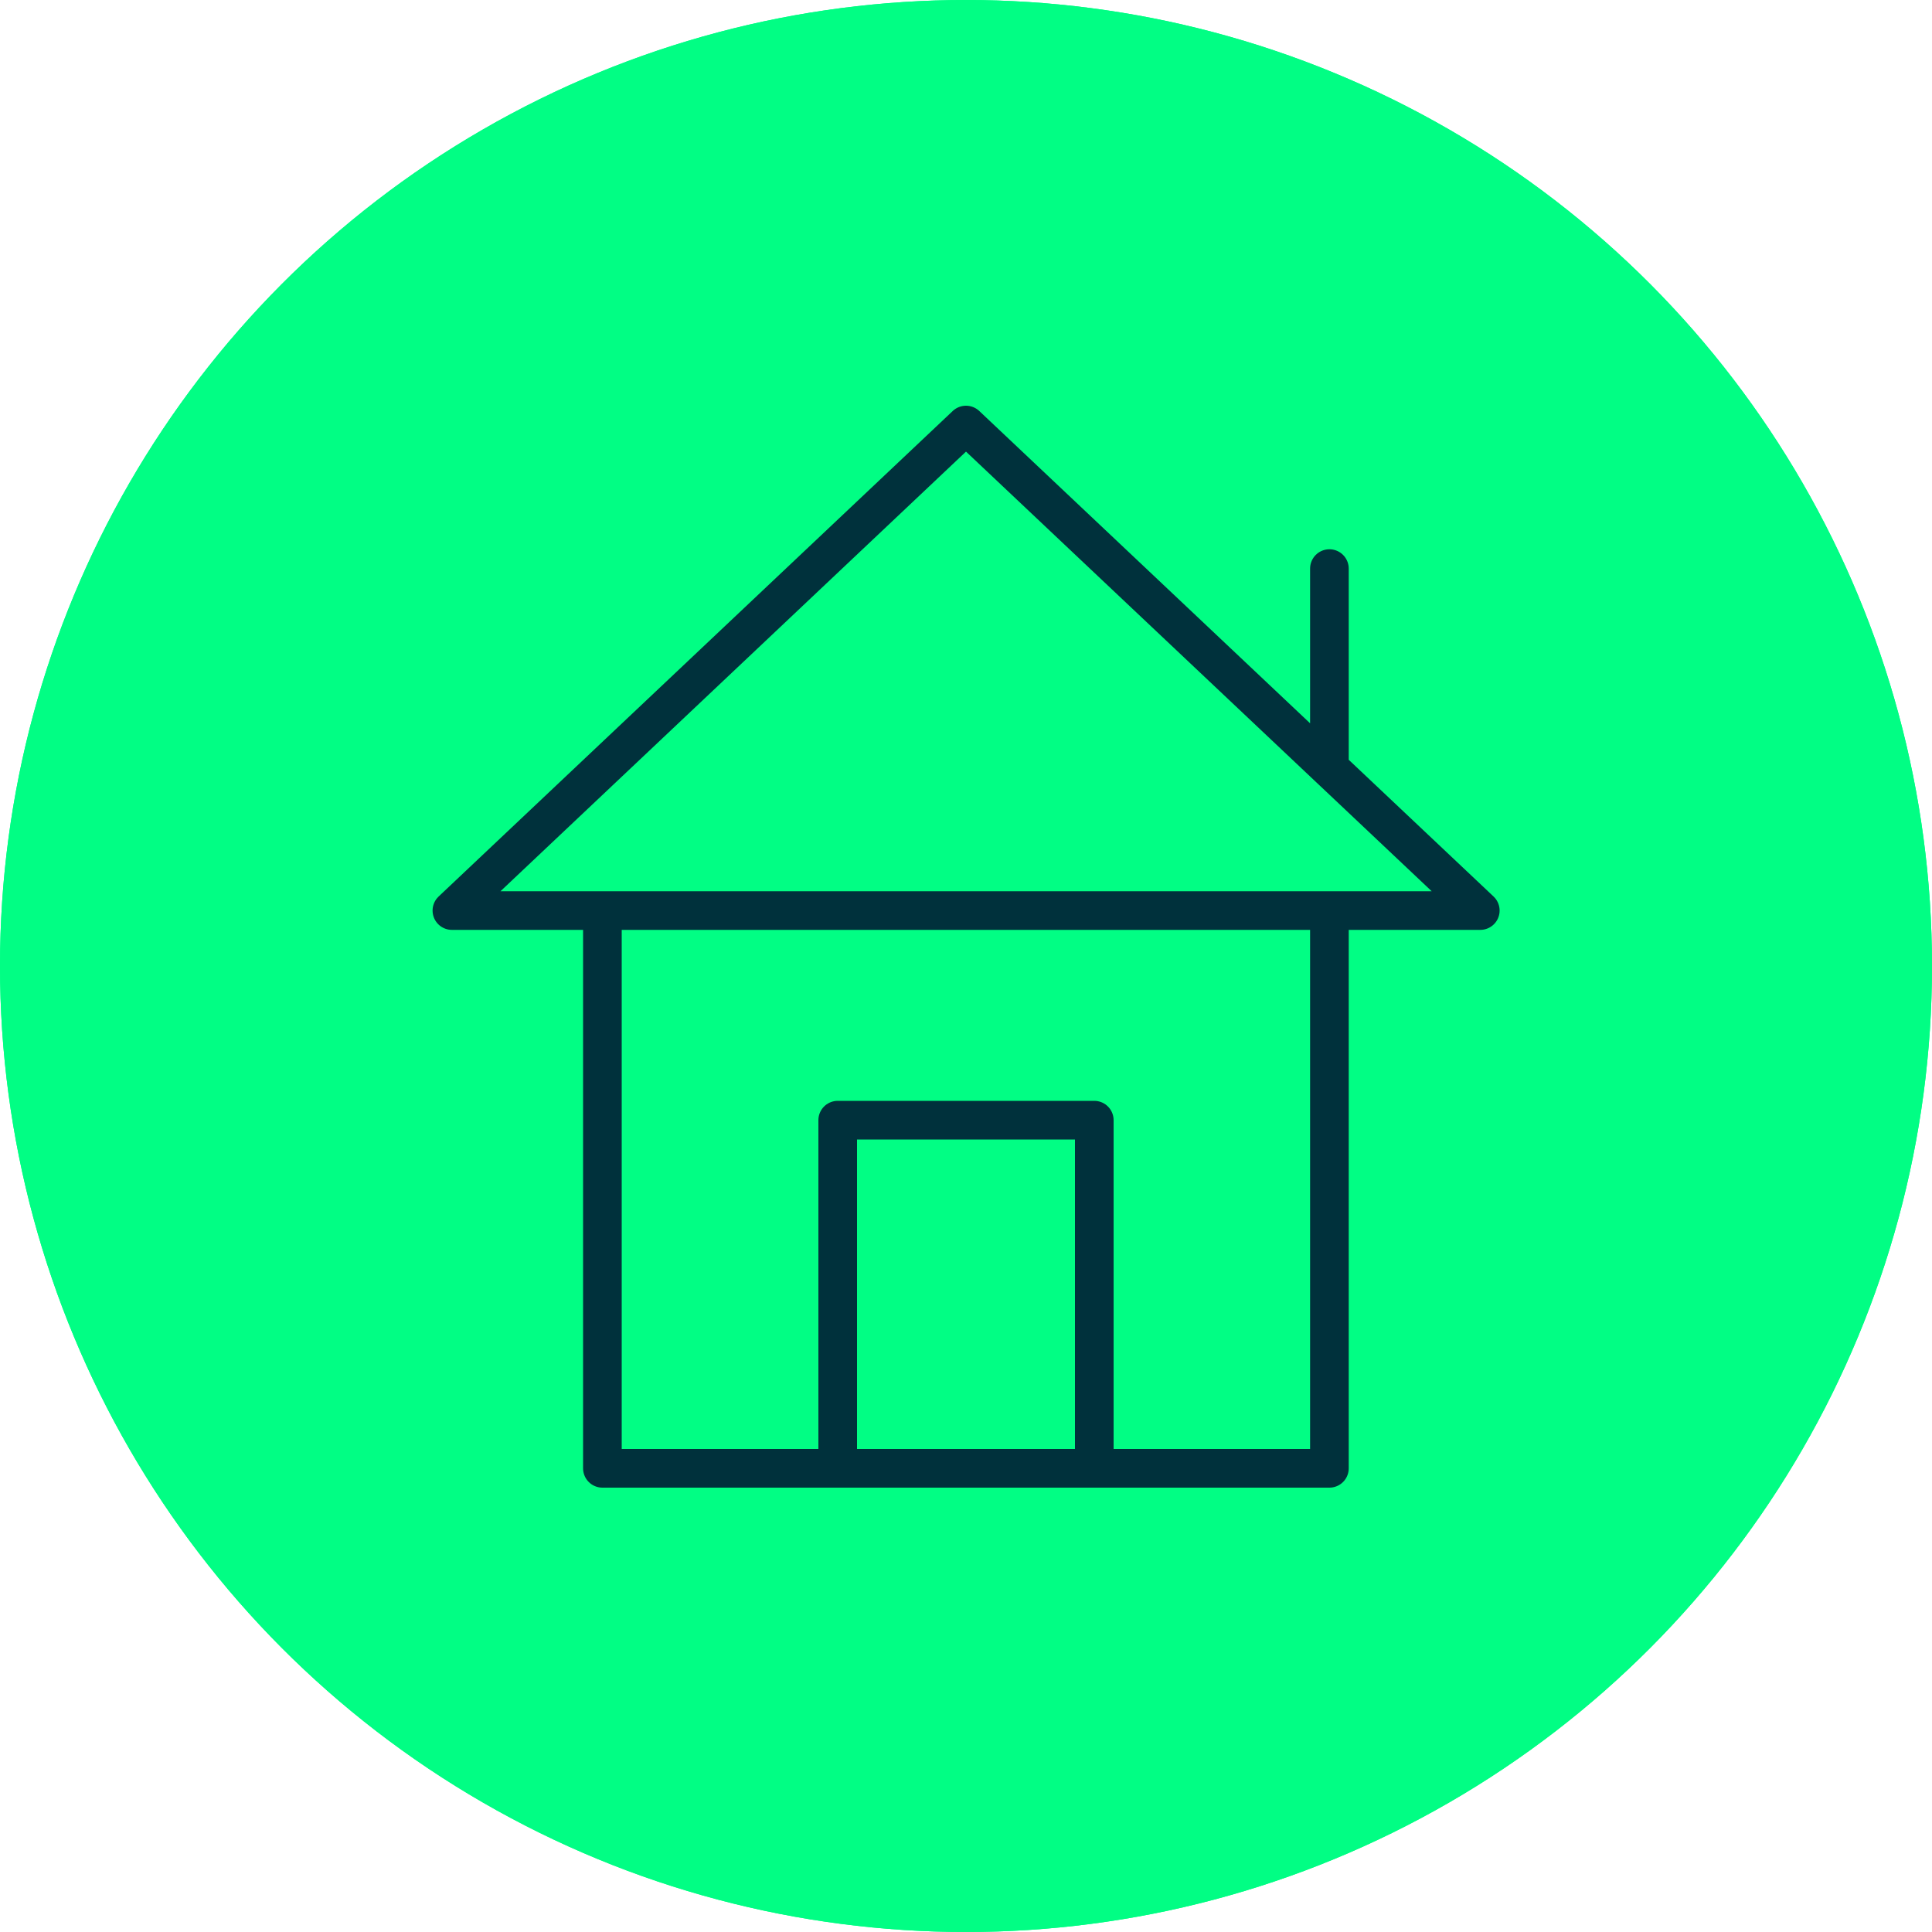 <?xml version="1.0" encoding="UTF-8"?><svg id="Layer_1" xmlns="http://www.w3.org/2000/svg" viewBox="0 0 100 100"><defs><style>.cls-1{fill:none;stroke:#00313c;stroke-linecap:round;stroke-linejoin:round;stroke-width:2px;}.cls-2{fill:#01fe84;}</style></defs><g id="property"><g id="award"><circle class="cls-2" cx="50" cy="50" r="50"/></g><g id="award-2"><circle class="cls-2" cx="50" cy="50" r="50"/></g><path class="cls-1" d="M68.81,39.69v-10.26M56.64,57.98h-13.28v18.02h13.28v-18.02ZM76.61,47.13H23.39l26.61-25.13,26.62,25.13ZM68.81,76H31.18v-28.87h37.63v28.87Z"/></g></svg>